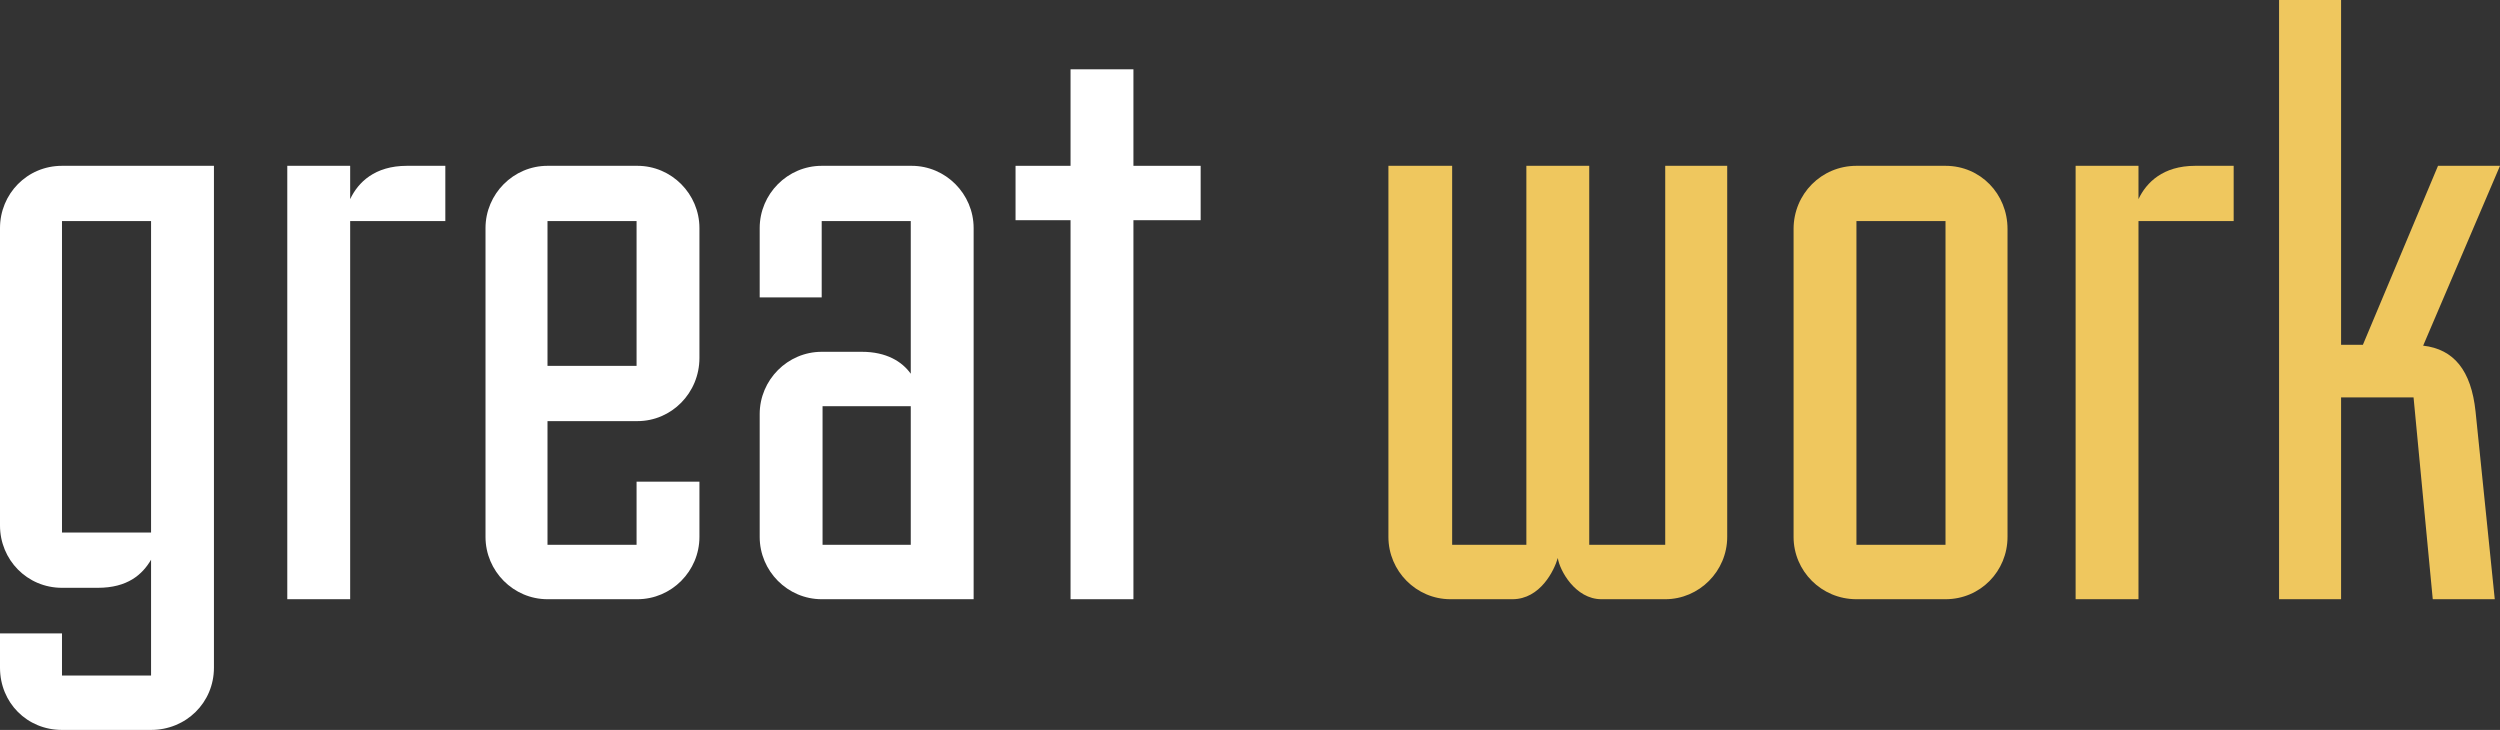 <?xml version="1.0" encoding="UTF-8"?>
<svg width="137px" height="40px" viewBox="0 0 137 40" version="1.1" xmlns="http://www.w3.org/2000/svg" xmlns:xlink="http://www.w3.org/1999/xlink">
    <rect x="0" y="0" width="137" height="40" fill="#333333" stroke="none"/>
    <title>great-work</title>
    <g id="great-work" stroke="none" stroke-width="1" fill="none" fill-rule="evenodd">
        <g id="Artboard" transform="translate(-21887, -8431)" fill-rule="nonzero">
            <g id="Group-18" transform="translate(21812.066, 7705)">
                <g id="Group-15" transform="translate(0, 0)">
                    <g id="Group-20" transform="translate(-0, 530)">
                        <g id="Group-14" transform="translate(0, 189)">
                            <g id="great-work" transform="translate(74.934, 7)">
                                <path d="M8.278,40 C10.192,40 11.724,38.51 11.724,36.587 L11.724,9.087 L3.397,9.087 C1.483,9.087 0,10.625 0,12.5 L0,28.798 C0,30.673 1.483,32.212 3.397,32.212 L5.359,32.212 C6.986,32.212 7.8,31.49 8.278,30.673 L8.278,37.019 L3.397,37.019 L3.397,34.712 L0,34.712 L0,36.587 C0,38.51 1.483,40 3.397,40 L8.278,40 Z M8.278,29.183 L3.397,29.183 L3.397,12.115 L8.278,12.115 L8.278,29.183 Z" id="Shape" fill="#FFFFFF"></path>
                                <path d="M19.189,32.837 L19.189,12.115 L24.404,12.115 L24.404,9.087 L22.299,9.087 C20.528,9.087 19.619,10 19.189,10.913 L19.189,9.087 L15.743,9.087 L15.743,32.837 L19.189,32.837 Z" id="Path" fill="#FFFFFF"></path>
                                <path d="M34.932,32.837 C36.798,32.837 38.329,31.298 38.329,29.423 L38.329,26.394 L34.884,26.394 L34.884,29.856 L30.003,29.856 L30.003,23.077 L34.932,23.077 C36.798,23.077 38.329,21.538 38.329,19.615 L38.329,12.5 C38.329,10.625 36.798,9.087 34.932,9.087 L30.003,9.087 C28.137,9.087 26.606,10.625 26.606,12.5 L26.606,29.423 C26.606,31.298 28.137,32.837 30.003,32.837 L34.932,32.837 Z M34.884,20.048 L30.003,20.048 L30.003,12.115 L34.884,12.115 L34.884,20.048 Z" id="Shape" fill="#FFFFFF"></path>
                                <path d="M53.355,32.837 L53.355,12.5 C53.355,10.625 51.824,9.087 49.957,9.087 L45.029,9.087 C43.162,9.087 41.631,10.625 41.631,12.5 L41.631,16.298 L45.029,16.298 L45.029,12.115 L49.91,12.115 L49.91,20.481 C49.431,19.808 48.57,19.279 47.23,19.279 L45.029,19.279 C43.162,19.279 41.631,20.817 41.631,22.692 L41.631,29.423 C41.631,31.298 43.162,32.837 45.029,32.837 L53.355,32.837 Z M49.91,29.856 L45.076,29.856 L45.076,22.26 L49.91,22.26 L49.91,29.856 Z" id="Shape" fill="#FFFFFF"></path>
                                <polygon id="Path" fill="#FFFFFF" points="62.112 32.837 62.112 12.067 65.796 12.067 65.796 9.087 62.112 9.087 62.112 3.798 58.666 3.798 58.666 9.087 55.652 9.087 55.652 12.067 58.666 12.067 58.666 32.837"></polygon>
                                <path d="M91.254,32.837 C93.12,32.837 94.651,31.298 94.651,29.423 L94.651,9.087 L91.254,9.087 L91.254,29.856 L87.09,29.856 L87.09,9.087 L83.645,9.087 L83.645,29.856 L79.578,29.856 L79.578,9.087 L76.085,9.087 L76.085,29.423 C76.085,31.298 77.616,32.837 79.482,32.837 L82.879,32.837 C84.411,32.837 85.176,31.25 85.368,30.577 C85.463,31.25 86.325,32.837 87.76,32.837 L91.254,32.837 Z" id="Path" fill="#EFC75E"></path>
                                <path d="M106.614,32.837 C108.528,32.837 110.012,31.298 110.012,29.423 L110.012,12.548 C110.012,10.625 108.528,9.087 106.614,9.087 L101.733,9.087 C99.819,9.087 98.288,10.625 98.288,12.548 L98.288,29.423 C98.288,31.298 99.819,32.837 101.733,32.837 L106.614,32.837 Z M106.614,29.856 L101.733,29.856 L101.733,12.115 L106.614,12.115 L106.614,29.856 Z" id="Shape" fill="#EFC75E"></path>
                                <path d="M117.189,32.837 L117.189,12.115 L122.405,12.115 L122.405,9.087 L120.3,9.087 C118.529,9.087 117.62,10 117.189,10.913 L117.189,9.087 L113.744,9.087 L113.744,32.837 L117.189,32.837 Z" id="Path" fill="#EFC75E"></path>
                                <path d="M136.713,32.837 L135.66,22.548 C135.421,20.288 134.464,19.135 132.789,18.942 L137,9.087 L133.603,9.087 L129.487,18.894 L128.291,18.894 L128.291,0 L124.893,0 L124.893,32.837 L128.291,32.837 L128.291,21.779 L132.263,21.779 L133.315,32.837 L136.713,32.837 Z" id="Path" fill="#EFC75E"></path>
                            </g>
                        </g>
                    </g>
                </g>
            </g>
        </g>
    </g>
</svg>